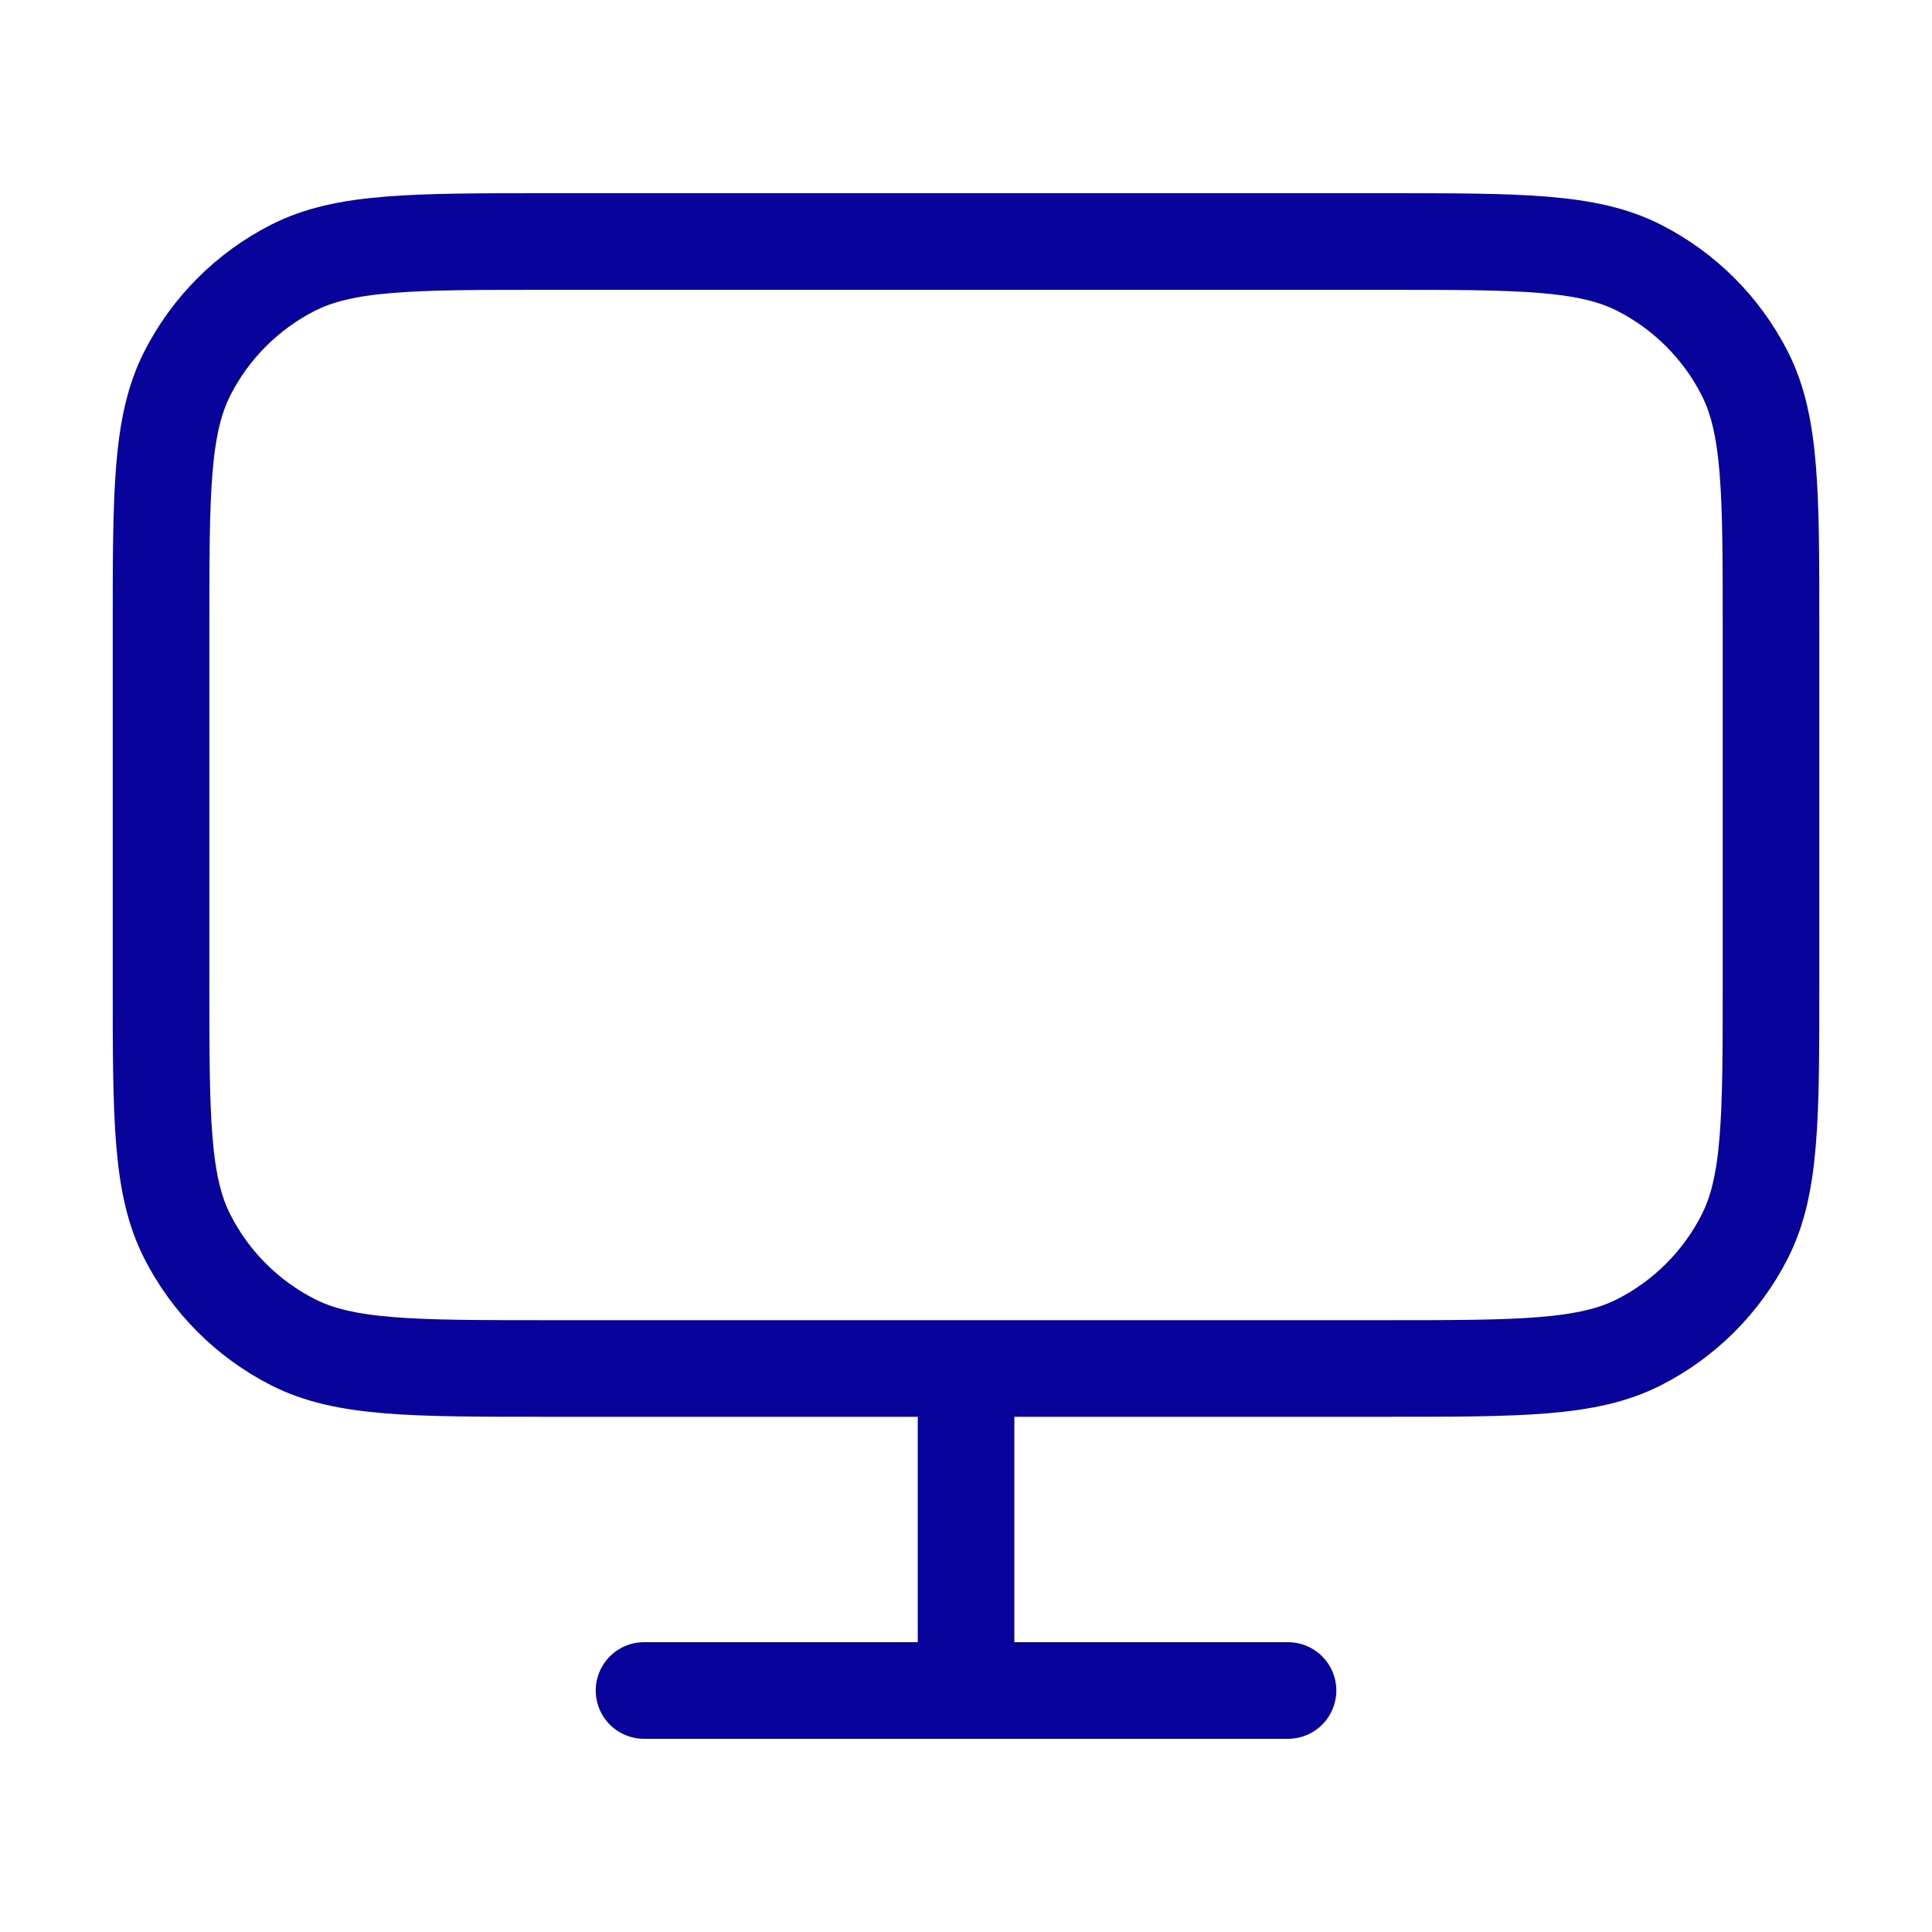 <?xml version="1.0" encoding="UTF-8"?>
<svg xmlns="http://www.w3.org/2000/svg" width="40" height="40" viewBox="0 0 40 40" fill="none">
  <path d="M13.334 35H26.667M20.001 28.333V35M11.334 28.333H28.667C31.468 28.333 32.868 28.333 33.937 27.788C34.878 27.309 35.643 26.544 36.122 25.603C36.667 24.534 36.667 23.134 36.667 20.333V13C36.667 10.2 36.667 8.8 36.122 7.73C35.643 6.789 34.878 6.024 33.937 5.545C32.868 5 31.468 5 28.667 5H11.334C8.534 5 7.134 5 6.064 5.545C5.123 6.024 4.358 6.789 3.879 7.73C3.334 8.8 3.334 10.2 3.334 13V20.333C3.334 23.134 3.334 24.534 3.879 25.603C4.358 26.544 5.123 27.309 6.064 27.788C7.134 28.333 8.534 28.333 11.334 28.333Z" stroke="#08039B" stroke-width="2" stroke-linecap="round" stroke-linejoin="round"></path>
</svg>
